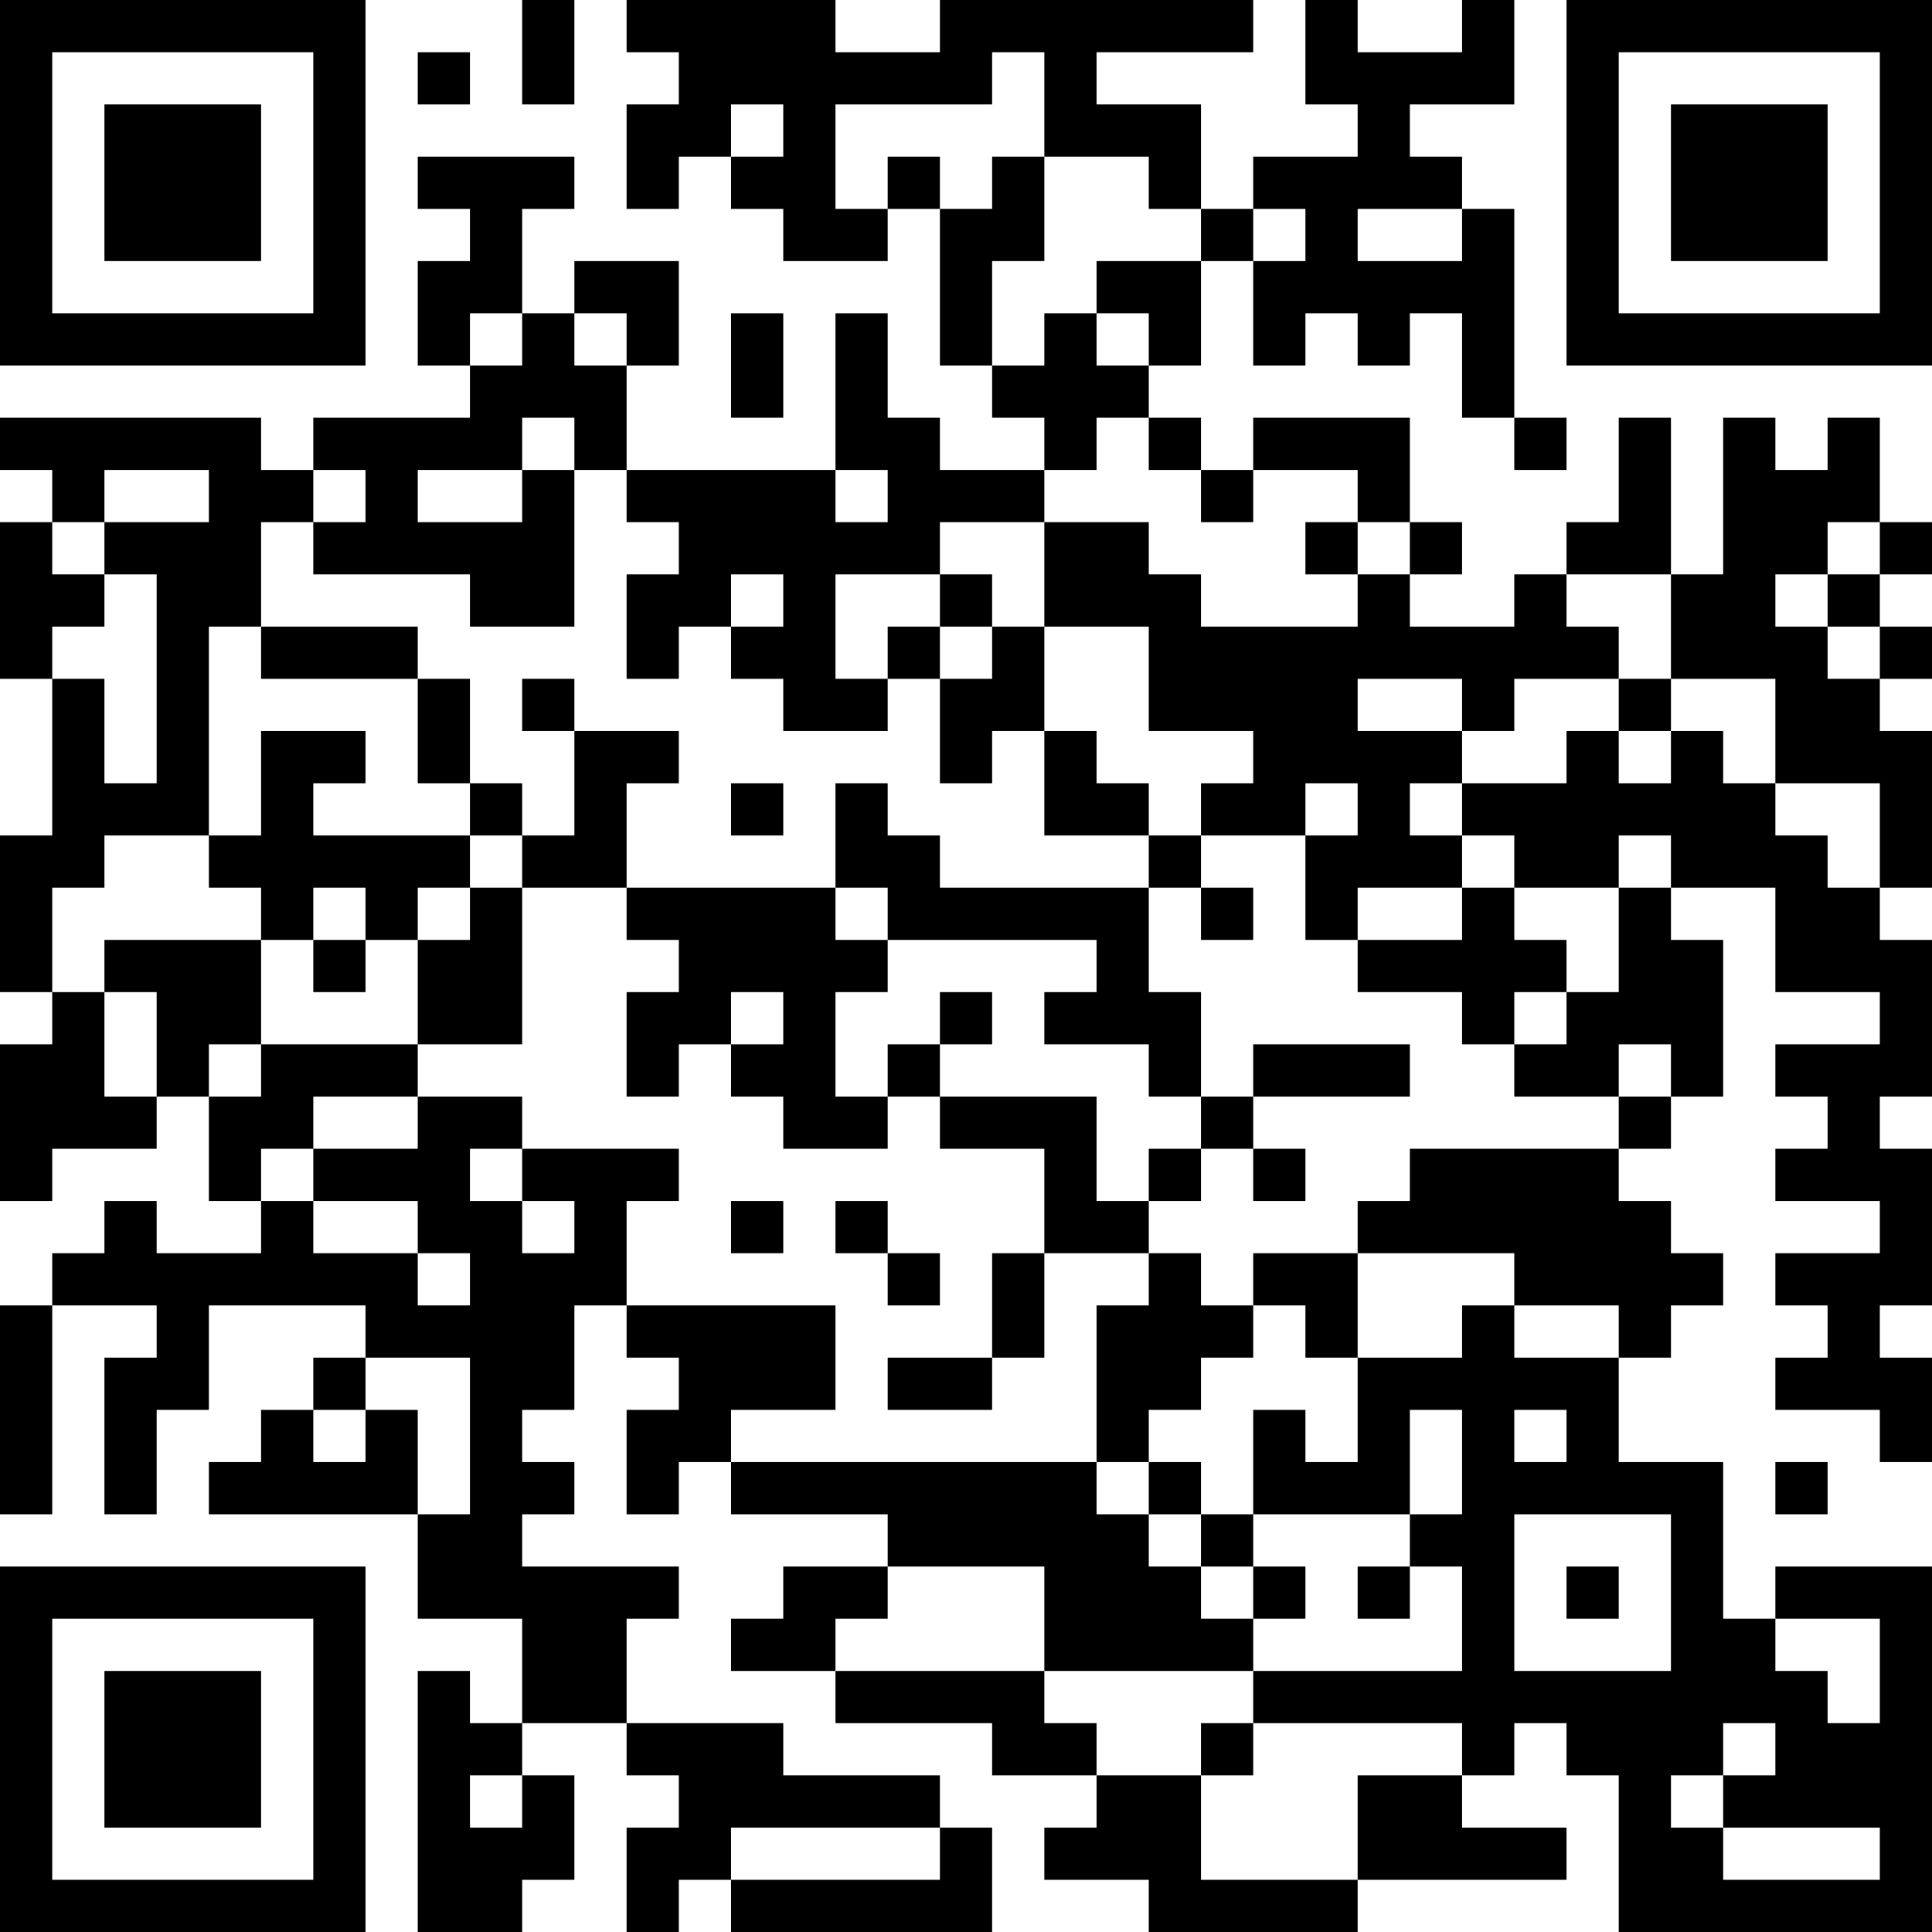 <?xml version="1.0" encoding="UTF-8"?>
<svg xmlns="http://www.w3.org/2000/svg" version="1.1" width="400" height="400" viewBox="0 0 400 400"><rect x="0" y="0" width="400" height="400" fill="#ffffff"/><g transform="scale(10.811)"><g transform="translate(0,0)"><path fill-rule="evenodd" d="M10 0L10 2L11 2L11 0ZM12 0L12 1L13 1L13 2L12 2L12 4L13 4L13 3L14 3L14 4L15 4L15 5L17 5L17 4L18 4L18 7L19 7L19 8L20 8L20 9L18 9L18 8L17 8L17 6L16 6L16 9L12 9L12 7L13 7L13 5L11 5L11 6L10 6L10 4L11 4L11 3L8 3L8 4L9 4L9 5L8 5L8 7L9 7L9 8L6 8L6 9L5 9L5 8L0 8L0 9L1 9L1 10L0 10L0 13L1 13L1 16L0 16L0 19L1 19L1 20L0 20L0 23L1 23L1 22L3 22L3 21L4 21L4 23L5 23L5 24L3 24L3 23L2 23L2 24L1 24L1 25L0 25L0 29L1 29L1 25L3 25L3 26L2 26L2 29L3 29L3 27L4 27L4 25L7 25L7 26L6 26L6 27L5 27L5 28L4 28L4 29L8 29L8 31L10 31L10 33L9 33L9 32L8 32L8 37L10 37L10 36L11 36L11 34L10 34L10 33L12 33L12 34L13 34L13 35L12 35L12 37L13 37L13 36L14 36L14 37L19 37L19 35L18 35L18 34L15 34L15 33L12 33L12 31L13 31L13 30L10 30L10 29L11 29L11 28L10 28L10 27L11 27L11 25L12 25L12 26L13 26L13 27L12 27L12 29L13 29L13 28L14 28L14 29L17 29L17 30L15 30L15 31L14 31L14 32L16 32L16 33L19 33L19 34L21 34L21 35L20 35L20 36L22 36L22 37L26 37L26 36L30 36L30 35L28 35L28 34L29 34L29 33L30 33L30 34L31 34L31 37L37 37L37 30L34 30L34 31L33 31L33 28L31 28L31 26L32 26L32 25L33 25L33 24L32 24L32 23L31 23L31 22L32 22L32 21L33 21L33 18L32 18L32 17L34 17L34 19L36 19L36 20L34 20L34 21L35 21L35 22L34 22L34 23L36 23L36 24L34 24L34 25L35 25L35 26L34 26L34 27L36 27L36 28L37 28L37 26L36 26L36 25L37 25L37 22L36 22L36 21L37 21L37 18L36 18L36 17L37 17L37 14L36 14L36 13L37 13L37 12L36 12L36 11L37 11L37 10L36 10L36 8L35 8L35 9L34 9L34 8L33 8L33 11L32 11L32 8L31 8L31 10L30 10L30 11L29 11L29 12L27 12L27 11L28 11L28 10L27 10L27 8L24 8L24 9L23 9L23 8L22 8L22 7L23 7L23 5L24 5L24 7L25 7L25 6L26 6L26 7L27 7L27 6L28 6L28 8L29 8L29 9L30 9L30 8L29 8L29 4L28 4L28 3L27 3L27 2L29 2L29 0L28 0L28 1L26 1L26 0L25 0L25 2L26 2L26 3L24 3L24 4L23 4L23 2L21 2L21 1L24 1L24 0L18 0L18 1L16 1L16 0ZM8 1L8 2L9 2L9 1ZM19 1L19 2L16 2L16 4L17 4L17 3L18 3L18 4L19 4L19 3L20 3L20 5L19 5L19 7L20 7L20 6L21 6L21 7L22 7L22 6L21 6L21 5L23 5L23 4L22 4L22 3L20 3L20 1ZM14 2L14 3L15 3L15 2ZM24 4L24 5L25 5L25 4ZM26 4L26 5L28 5L28 4ZM9 6L9 7L10 7L10 6ZM11 6L11 7L12 7L12 6ZM14 6L14 8L15 8L15 6ZM10 8L10 9L8 9L8 10L10 10L10 9L11 9L11 12L9 12L9 11L6 11L6 10L7 10L7 9L6 9L6 10L5 10L5 12L4 12L4 16L2 16L2 17L1 17L1 19L2 19L2 21L3 21L3 19L2 19L2 18L5 18L5 20L4 20L4 21L5 21L5 20L8 20L8 21L6 21L6 22L5 22L5 23L6 23L6 24L8 24L8 25L9 25L9 24L8 24L8 23L6 23L6 22L8 22L8 21L10 21L10 22L9 22L9 23L10 23L10 24L11 24L11 23L10 23L10 22L13 22L13 23L12 23L12 25L16 25L16 27L14 27L14 28L21 28L21 29L22 29L22 30L23 30L23 31L24 31L24 32L20 32L20 30L17 30L17 31L16 31L16 32L20 32L20 33L21 33L21 34L23 34L23 36L26 36L26 34L28 34L28 33L24 33L24 32L28 32L28 30L27 30L27 29L28 29L28 27L27 27L27 29L24 29L24 27L25 27L25 28L26 28L26 26L28 26L28 25L29 25L29 26L31 26L31 25L29 25L29 24L26 24L26 23L27 23L27 22L31 22L31 21L32 21L32 20L31 20L31 21L29 21L29 20L30 20L30 19L31 19L31 17L32 17L32 16L31 16L31 17L29 17L29 16L28 16L28 15L30 15L30 14L31 14L31 15L32 15L32 14L33 14L33 15L34 15L34 16L35 16L35 17L36 17L36 15L34 15L34 13L32 13L32 11L30 11L30 12L31 12L31 13L29 13L29 14L28 14L28 13L26 13L26 14L28 14L28 15L27 15L27 16L28 16L28 17L26 17L26 18L25 18L25 16L26 16L26 15L25 15L25 16L23 16L23 15L24 15L24 14L22 14L22 12L20 12L20 10L22 10L22 11L23 11L23 12L26 12L26 11L27 11L27 10L26 10L26 9L24 9L24 10L23 10L23 9L22 9L22 8L21 8L21 9L20 9L20 10L18 10L18 11L16 11L16 13L17 13L17 14L15 14L15 13L14 13L14 12L15 12L15 11L14 11L14 12L13 12L13 13L12 13L12 11L13 11L13 10L12 10L12 9L11 9L11 8ZM2 9L2 10L1 10L1 11L2 11L2 12L1 12L1 13L2 13L2 15L3 15L3 11L2 11L2 10L4 10L4 9ZM16 9L16 10L17 10L17 9ZM25 10L25 11L26 11L26 10ZM35 10L35 11L34 11L34 12L35 12L35 13L36 13L36 12L35 12L35 11L36 11L36 10ZM18 11L18 12L17 12L17 13L18 13L18 15L19 15L19 14L20 14L20 16L22 16L22 17L18 17L18 16L17 16L17 15L16 15L16 17L12 17L12 15L13 15L13 14L11 14L11 13L10 13L10 14L11 14L11 16L10 16L10 15L9 15L9 13L8 13L8 12L5 12L5 13L8 13L8 15L9 15L9 16L6 16L6 15L7 15L7 14L5 14L5 16L4 16L4 17L5 17L5 18L6 18L6 19L7 19L7 18L8 18L8 20L10 20L10 17L12 17L12 18L13 18L13 19L12 19L12 21L13 21L13 20L14 20L14 21L15 21L15 22L17 22L17 21L18 21L18 22L20 22L20 24L19 24L19 26L17 26L17 27L19 27L19 26L20 26L20 24L22 24L22 25L21 25L21 28L22 28L22 29L23 29L23 30L24 30L24 31L25 31L25 30L24 30L24 29L23 29L23 28L22 28L22 27L23 27L23 26L24 26L24 25L25 25L25 26L26 26L26 24L24 24L24 25L23 25L23 24L22 24L22 23L23 23L23 22L24 22L24 23L25 23L25 22L24 22L24 21L27 21L27 20L24 20L24 21L23 21L23 19L22 19L22 17L23 17L23 18L24 18L24 17L23 17L23 16L22 16L22 15L21 15L21 14L20 14L20 12L19 12L19 11ZM18 12L18 13L19 13L19 12ZM31 13L31 14L32 14L32 13ZM14 15L14 16L15 16L15 15ZM9 16L9 17L8 17L8 18L9 18L9 17L10 17L10 16ZM6 17L6 18L7 18L7 17ZM16 17L16 18L17 18L17 19L16 19L16 21L17 21L17 20L18 20L18 21L21 21L21 23L22 23L22 22L23 22L23 21L22 21L22 20L20 20L20 19L21 19L21 18L17 18L17 17ZM28 17L28 18L26 18L26 19L28 19L28 20L29 20L29 19L30 19L30 18L29 18L29 17ZM14 19L14 20L15 20L15 19ZM18 19L18 20L19 20L19 19ZM14 23L14 24L15 24L15 23ZM16 23L16 24L17 24L17 25L18 25L18 24L17 24L17 23ZM7 26L7 27L6 27L6 28L7 28L7 27L8 27L8 29L9 29L9 26ZM29 27L29 28L30 28L30 27ZM34 28L34 29L35 29L35 28ZM29 29L29 32L32 32L32 29ZM26 30L26 31L27 31L27 30ZM30 30L30 31L31 31L31 30ZM34 31L34 32L35 32L35 33L36 33L36 31ZM23 33L23 34L24 34L24 33ZM33 33L33 34L32 34L32 35L33 35L33 36L36 36L36 35L33 35L33 34L34 34L34 33ZM9 34L9 35L10 35L10 34ZM14 35L14 36L18 36L18 35ZM0 0L0 7L7 7L7 0ZM1 1L1 6L6 6L6 1ZM2 2L2 5L5 5L5 2ZM30 0L30 7L37 7L37 0ZM31 1L31 6L36 6L36 1ZM32 2L32 5L35 5L35 2ZM0 30L0 37L7 37L7 30ZM1 31L1 36L6 36L6 31ZM2 32L2 35L5 35L5 32Z" fill="#000000"/></g></g></svg>
